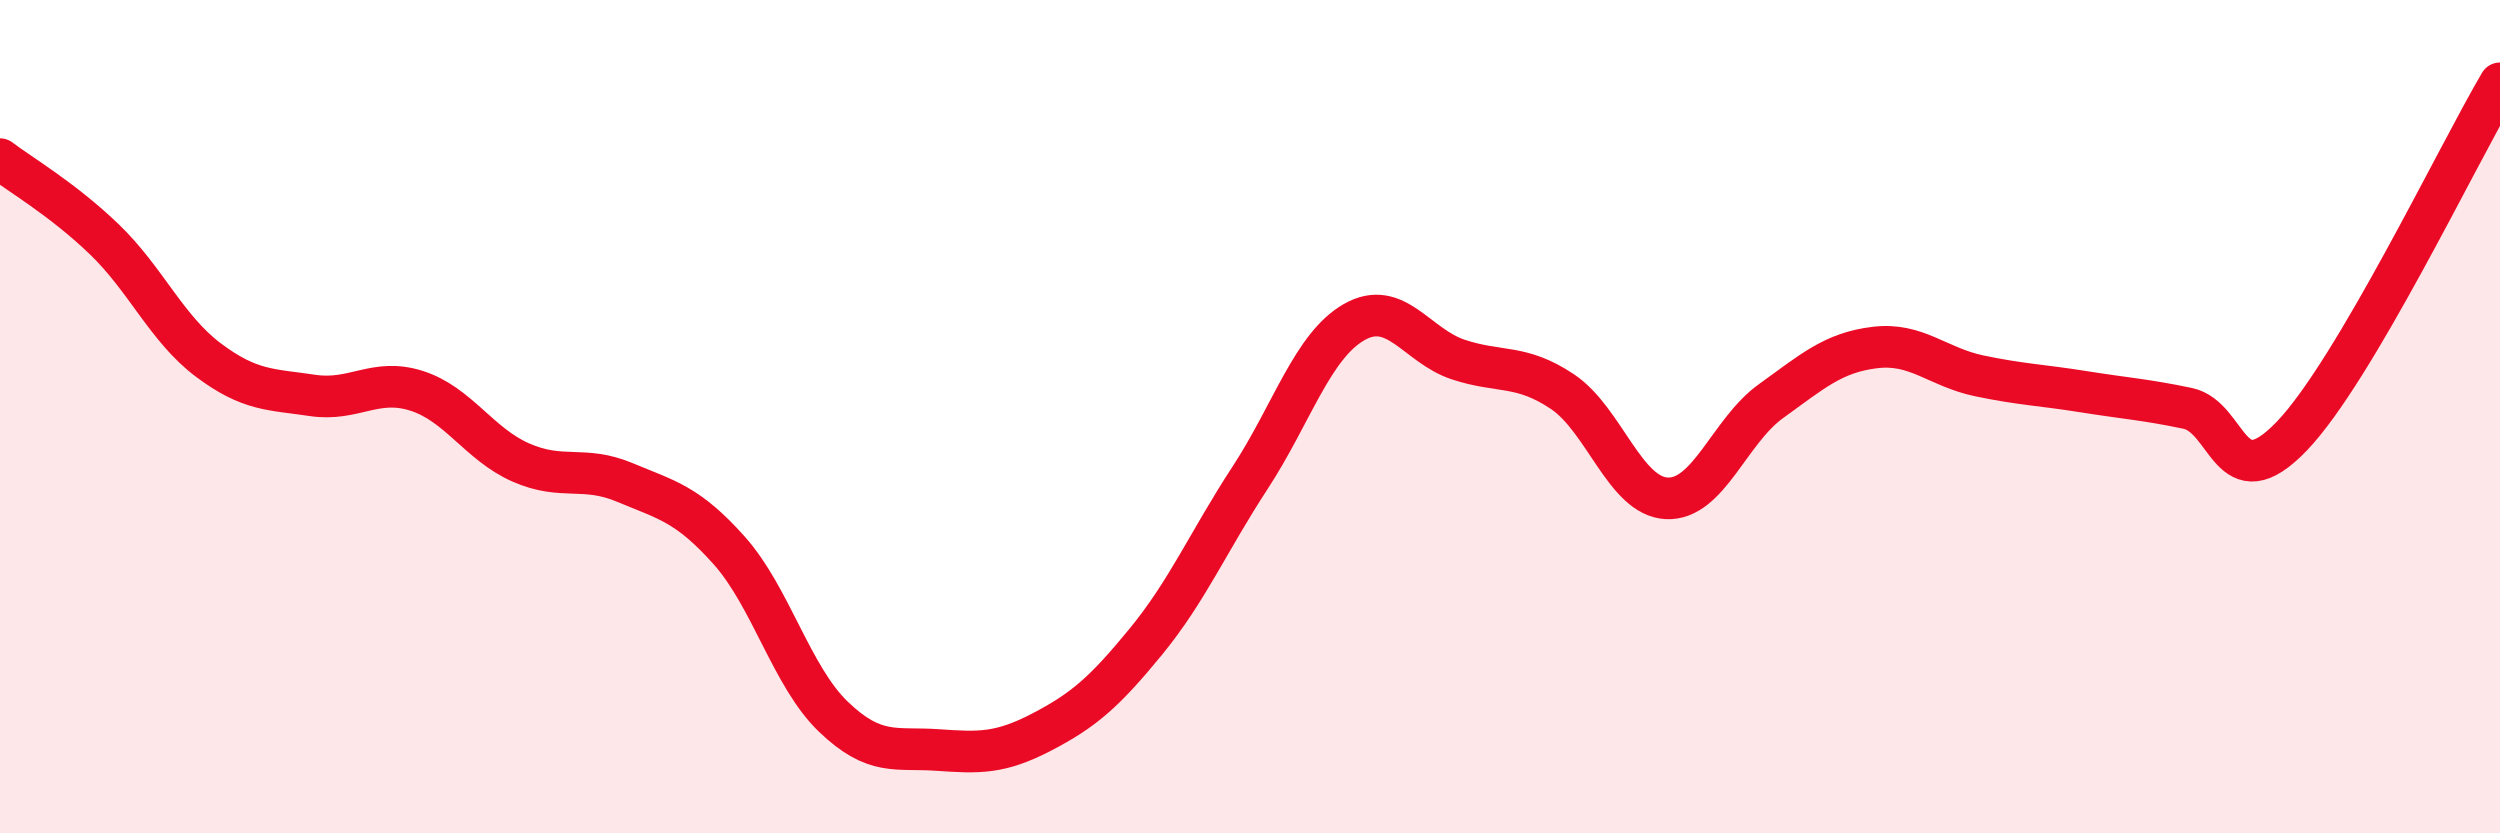
    <svg width="60" height="20" viewBox="0 0 60 20" xmlns="http://www.w3.org/2000/svg">
      <path
        d="M 0,3.82 C 0.5,4.2 1.5,4.78 2.5,5.74 C 3.5,6.7 4,7.89 5,8.64 C 6,9.39 6.5,9.34 7.5,9.49 C 8.5,9.64 9,9.06 10,9.38 C 11,9.7 11.5,10.66 12.5,11.1 C 13.5,11.54 14,11.16 15,11.58 C 16,12 16.5,12.09 17.5,13.21 C 18.5,14.33 19,16.24 20,17.2 C 21,18.16 21.5,17.93 22.5,18 C 23.5,18.07 24,18.09 25,17.57 C 26,17.05 26.5,16.62 27.5,15.4 C 28.5,14.18 29,13 30,11.47 C 31,9.94 31.5,8.3 32.5,7.73 C 33.5,7.16 34,8.3 35,8.63 C 36,8.96 36.5,8.73 37.5,9.4 C 38.5,10.07 39,11.91 40,11.96 C 41,12.01 41.5,10.35 42.5,9.63 C 43.5,8.91 44,8.46 45,8.34 C 46,8.22 46.5,8.81 47.5,9.02 C 48.5,9.23 49,9.24 50,9.4 C 51,9.56 51.5,9.59 52.5,9.8 C 53.5,10.01 53.5,12.03 55,10.47 C 56.5,8.91 59,3.69 60,2L60 20L0 20Z"
        fill="#EB0A25"
        opacity="0.1"
        stroke-linecap="round"
        stroke-linejoin="round"
      />
      <path
        d="M 0,3.82 C 0.5,4.2 1.5,4.78 2.5,5.74 C 3.5,6.7 4,7.89 5,8.64 C 6,9.39 6.5,9.34 7.5,9.49 C 8.5,9.64 9,9.06 10,9.38 C 11,9.7 11.5,10.66 12.5,11.1 C 13.5,11.54 14,11.16 15,11.58 C 16,12 16.5,12.09 17.5,13.21 C 18.5,14.33 19,16.24 20,17.2 C 21,18.16 21.5,17.93 22.5,18 C 23.5,18.07 24,18.09 25,17.57 C 26,17.05 26.5,16.62 27.5,15.4 C 28.5,14.18 29,13 30,11.47 C 31,9.94 31.5,8.3 32.5,7.73 C 33.5,7.16 34,8.3 35,8.63 C 36,8.96 36.5,8.73 37.5,9.4 C 38.5,10.07 39,11.91 40,11.96 C 41,12.01 41.5,10.35 42.5,9.63 C 43.5,8.91 44,8.46 45,8.34 C 46,8.22 46.5,8.81 47.5,9.02 C 48.5,9.23 49,9.24 50,9.4 C 51,9.56 51.5,9.59 52.5,9.8 C 53.5,10.01 53.5,12.03 55,10.47 C 56.5,8.91 59,3.69 60,2"
        stroke="#EB0A25"
        stroke-width="1"
        fill="none"
        stroke-linecap="round"
        stroke-linejoin="round"
      />
    </svg>
  